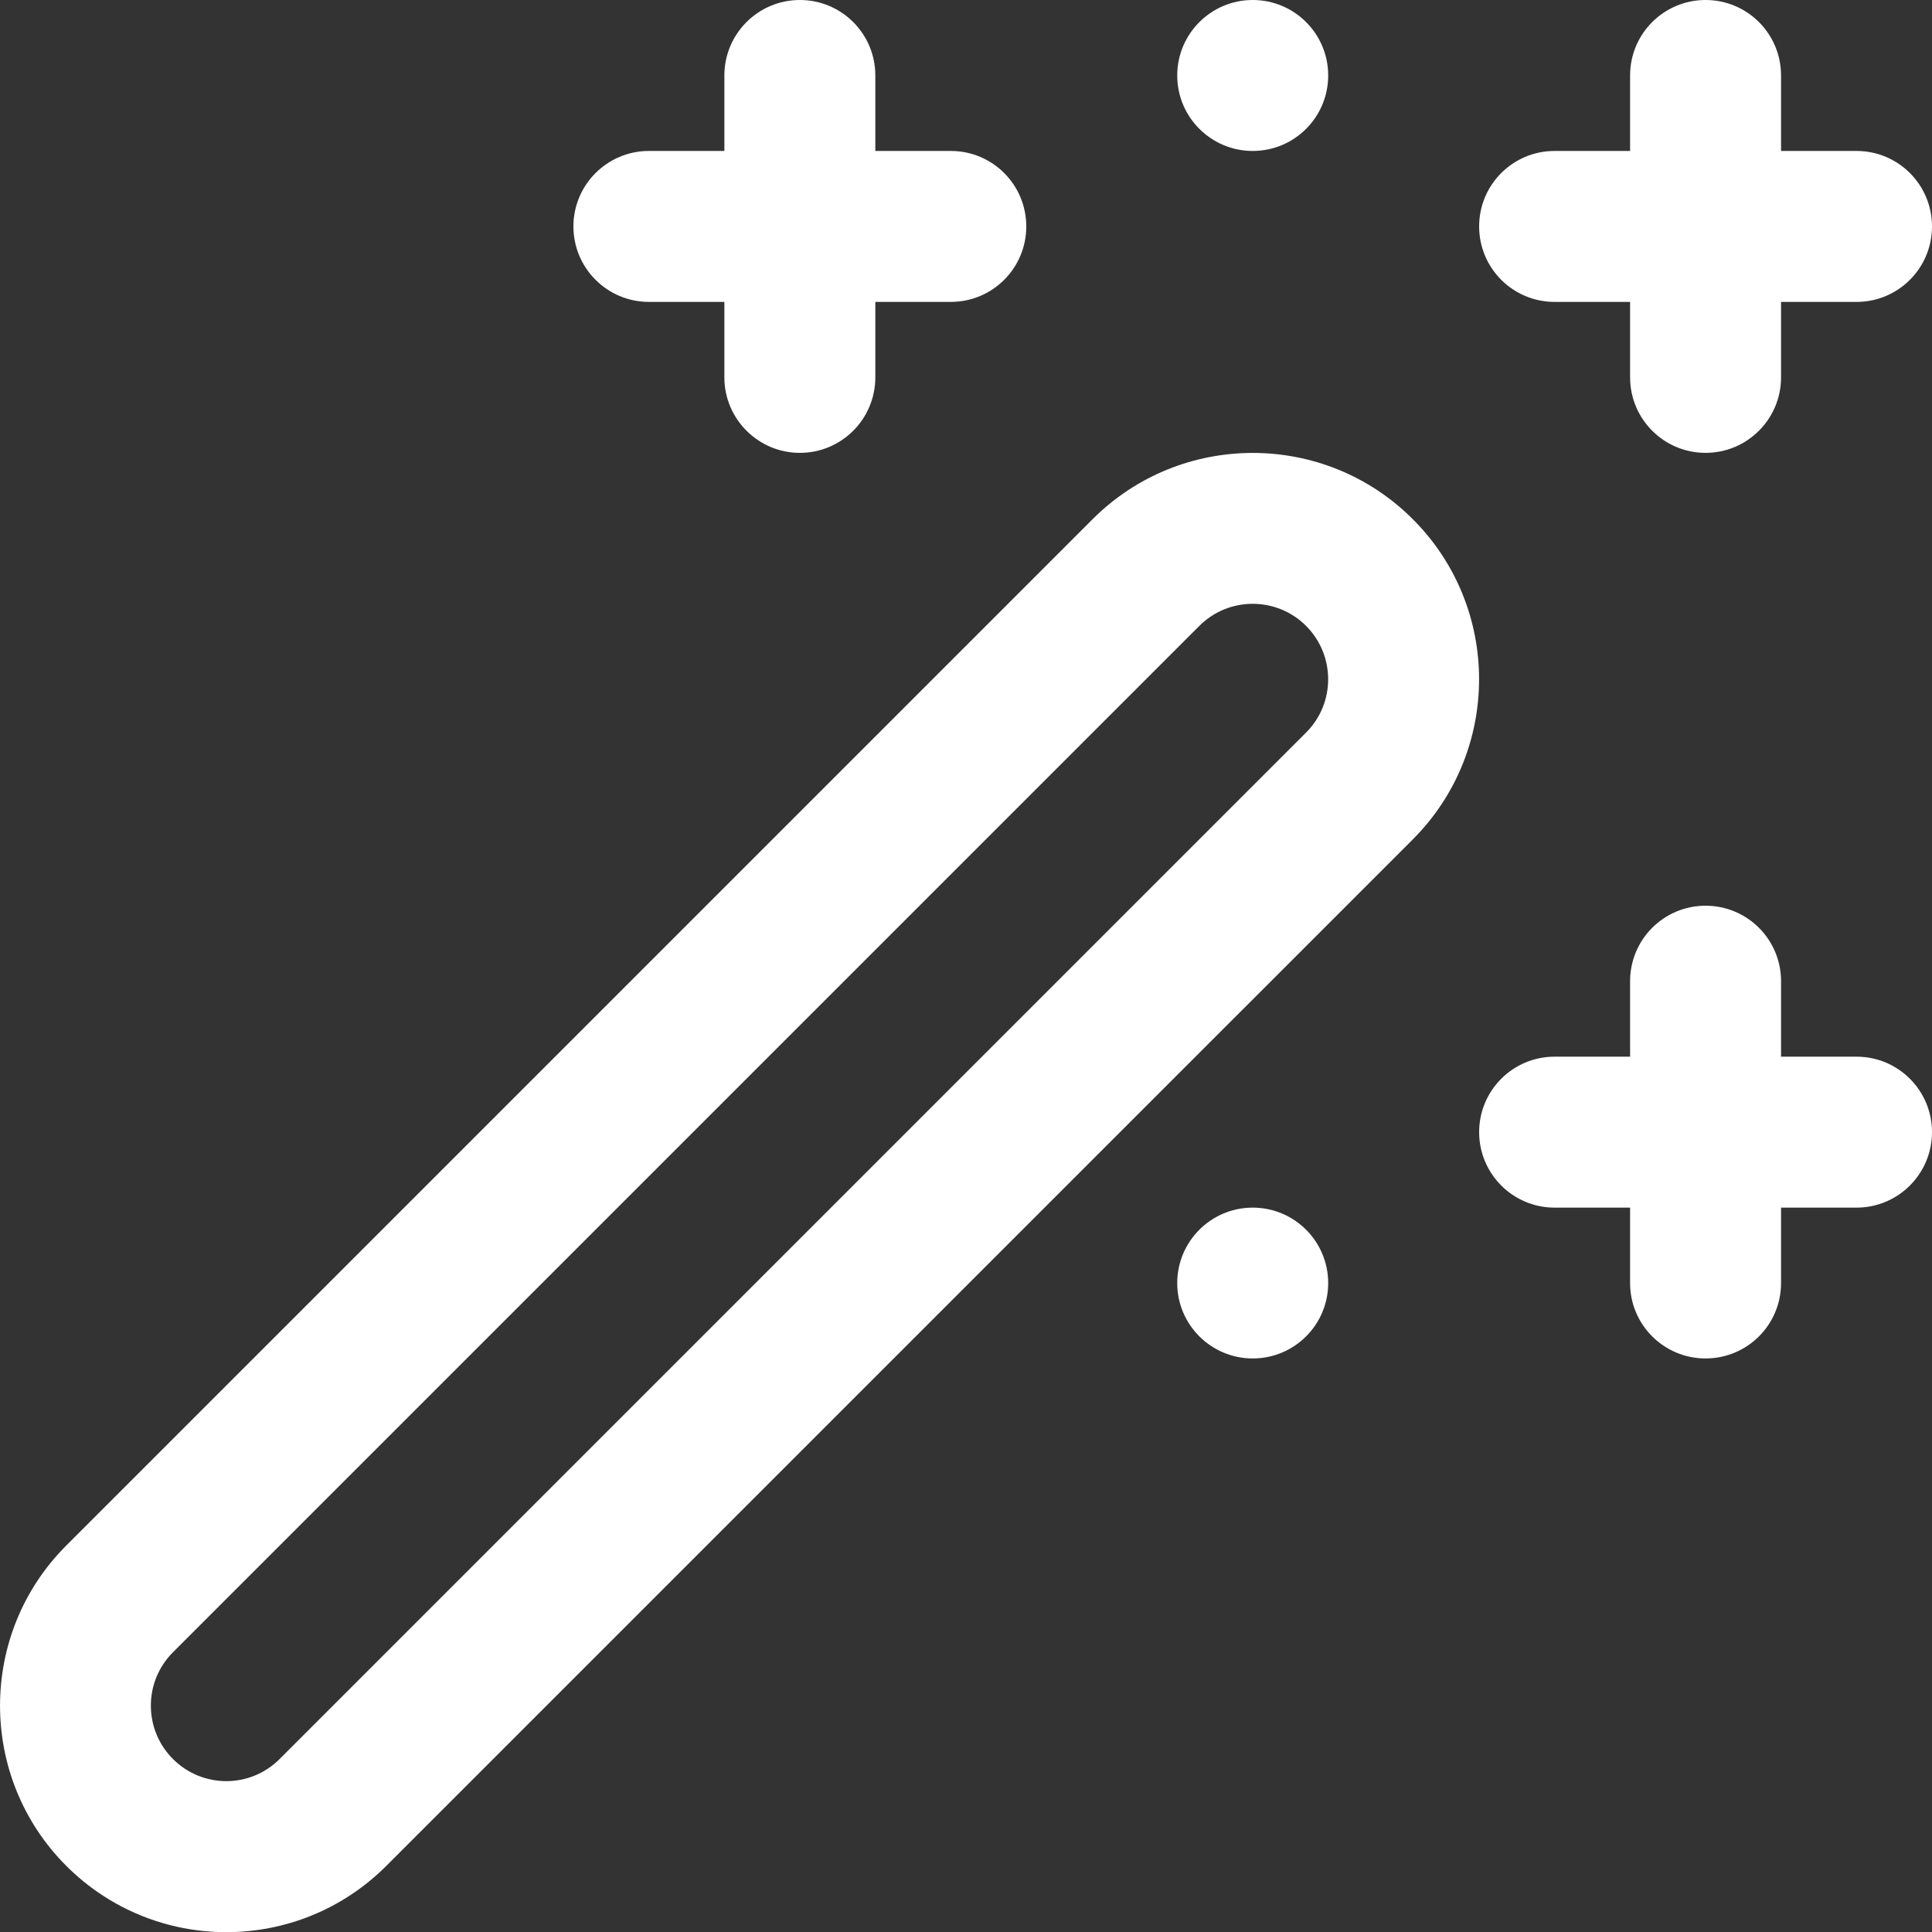 <svg width="15" height="15" viewBox="0 0 15 15" fill="none" xmlns="http://www.w3.org/2000/svg">
<rect x="0" y="0" width="15" height="15" fill="#333333" stroke="none"/>
<path d="M9.726 10.547C10.05 10.547 10.312 10.285 10.312 9.962C10.312 9.638 10.05 9.376 9.726 9.376C9.403 9.376 9.14 9.638 9.14 9.962C9.14 10.285 9.403 10.547 9.726 10.547Z" fill="white"/>
<path d="M9.726 1.172C10.05 1.172 10.312 0.91 10.312 0.586C10.312 0.262 10.05 0 9.726 0C9.403 0 9.14 0.262 9.14 0.586C9.14 0.91 9.403 1.172 9.726 1.172Z" fill="white"/>
<path d="M0.514 14.486C1.201 15.173 2.313 15.173 3 14.486L10.969 6.517C11.655 5.831 11.655 4.716 10.969 4.031C10.284 3.345 9.169 3.345 8.483 4.031L0.514 12C-0.171 12.685 -0.171 13.8 0.514 14.486ZM1.343 12.828L9.312 4.859C9.54 4.631 9.912 4.631 10.14 4.859C10.369 5.088 10.369 5.46 10.14 5.688L2.171 13.657C1.942 13.886 1.572 13.886 1.343 13.657C1.114 13.428 1.114 13.057 1.343 12.828Z" fill="white"/>
<path d="M13.828 9.962V9.376H14.414C14.738 9.376 15 9.113 15 8.79C15 8.466 14.738 8.204 14.414 8.204H13.828V7.618C13.828 7.294 13.566 7.032 13.242 7.032C12.918 7.032 12.656 7.294 12.656 7.618V8.204H12.07C11.746 8.204 11.484 8.466 11.484 8.79C11.484 9.113 11.746 9.376 12.07 9.376H12.656V9.962C12.656 10.285 12.918 10.547 13.242 10.547C13.566 10.547 13.828 10.285 13.828 9.962Z" fill="white"/>
<path d="M14.414 1.172H13.828V0.586C13.828 0.262 13.566 0 13.242 0C12.918 0 12.656 0.262 12.656 0.586V1.172H12.07C11.746 1.172 11.484 1.434 11.484 1.758C11.484 2.082 11.746 2.344 12.07 2.344H12.656V2.93C12.656 3.253 12.918 3.516 13.242 3.516C13.566 3.516 13.828 3.253 13.828 2.93V2.344H14.414C14.738 2.344 15 2.082 15 1.758C15 1.434 14.738 1.172 14.414 1.172Z" fill="white"/>
<path d="M6.21 0C5.887 0 5.624 0.262 5.624 0.586V1.172H5.038C4.715 1.172 4.452 1.434 4.452 1.758C4.452 2.082 4.715 2.344 5.038 2.344H5.624V2.93C5.624 3.253 5.887 3.516 6.21 3.516C6.534 3.516 6.796 3.253 6.796 2.93V2.344H7.382C7.706 2.344 7.968 2.082 7.968 1.758C7.968 1.434 7.706 1.172 7.382 1.172H6.796V0.586C6.796 0.262 6.534 0 6.21 0Z" fill="white"/>
</svg>
